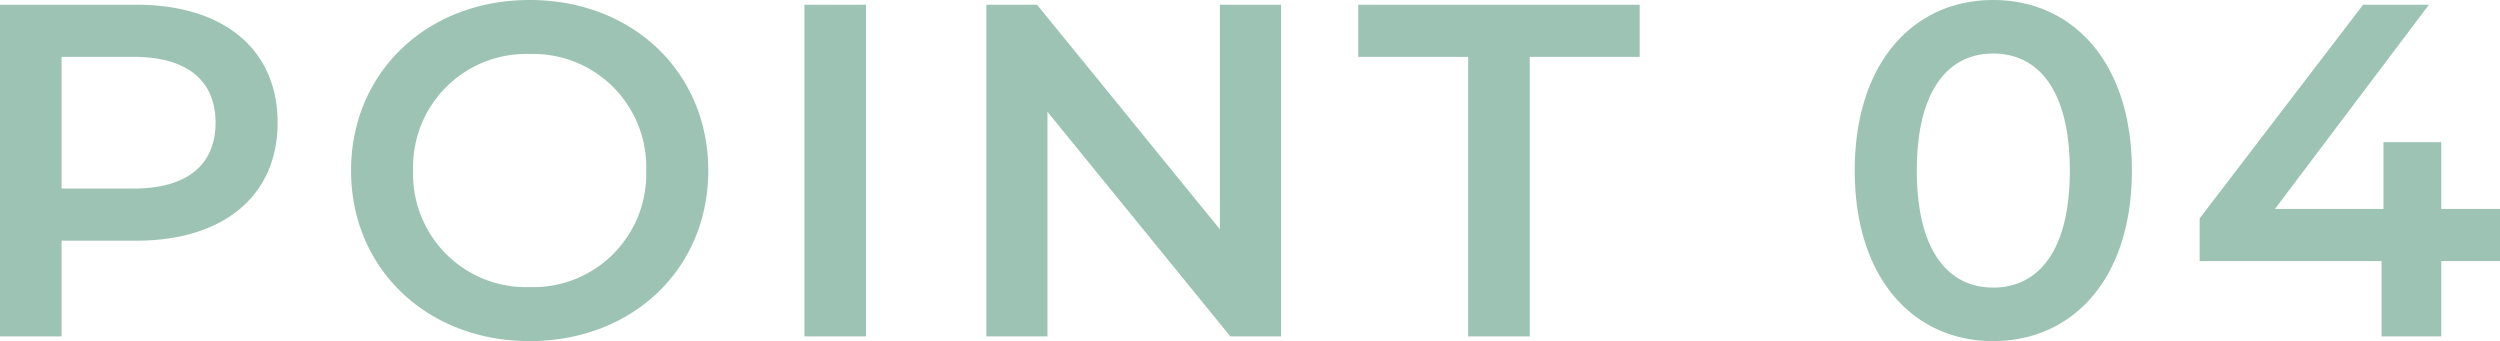 <svg xmlns="http://www.w3.org/2000/svg" width="263.85" height="36" viewBox="0 0 263.85 36">
  <path id="パス_778" data-name="パス 778" d="M19.1-35H4.7V0h6.5V-10.1h7.9c9.2,0,14.9-4.75,14.9-12.45C34-30.3,28.3-35,19.1-35Zm-.3,19.4H11.2V-29.5h7.6c5.7,0,8.65,2.55,8.65,6.95S24.5-15.6,18.8-15.6ZM60.6.5c10.85,0,18.85-7.6,18.85-18s-8-18-18.85-18-18.85,7.65-18.85,18S49.75.5,60.6.5Zm0-5.7A11.928,11.928,0,0,1,48.3-17.5,11.928,11.928,0,0,1,60.6-29.8,11.928,11.928,0,0,1,72.9-17.5,11.928,11.928,0,0,1,60.6-5.2ZM89.6,0h6.5V-35H89.6Zm43.85-35v23.7L114.15-35H108.8V0h6.45V-23.7L134.55,0h5.35V-35Zm26.2,35h6.5V-29.5h11.6V-35h-29.7v5.5h11.6Zm55.4.5c8.35,0,14.65-6.5,14.65-18s-6.3-18-14.65-18c-8.3,0-14.6,6.5-14.6,18S206.75.5,215.05.5Zm0-5.65c-4.75,0-8.05-3.9-8.05-12.35s3.3-12.35,8.05-12.35c4.8,0,8.1,3.9,8.1,12.35S219.85-5.15,215.05-5.15Zm53.5-8.3h-6.2V-20.5h-6.1v7.05H244.8L261.05-35H254.1L236.85-12.45v4.5h19.2V0h6.3V-7.95h6.2Z" transform="translate(-4.7 35.5)" fill="#9dc3b5"/>
</svg>
